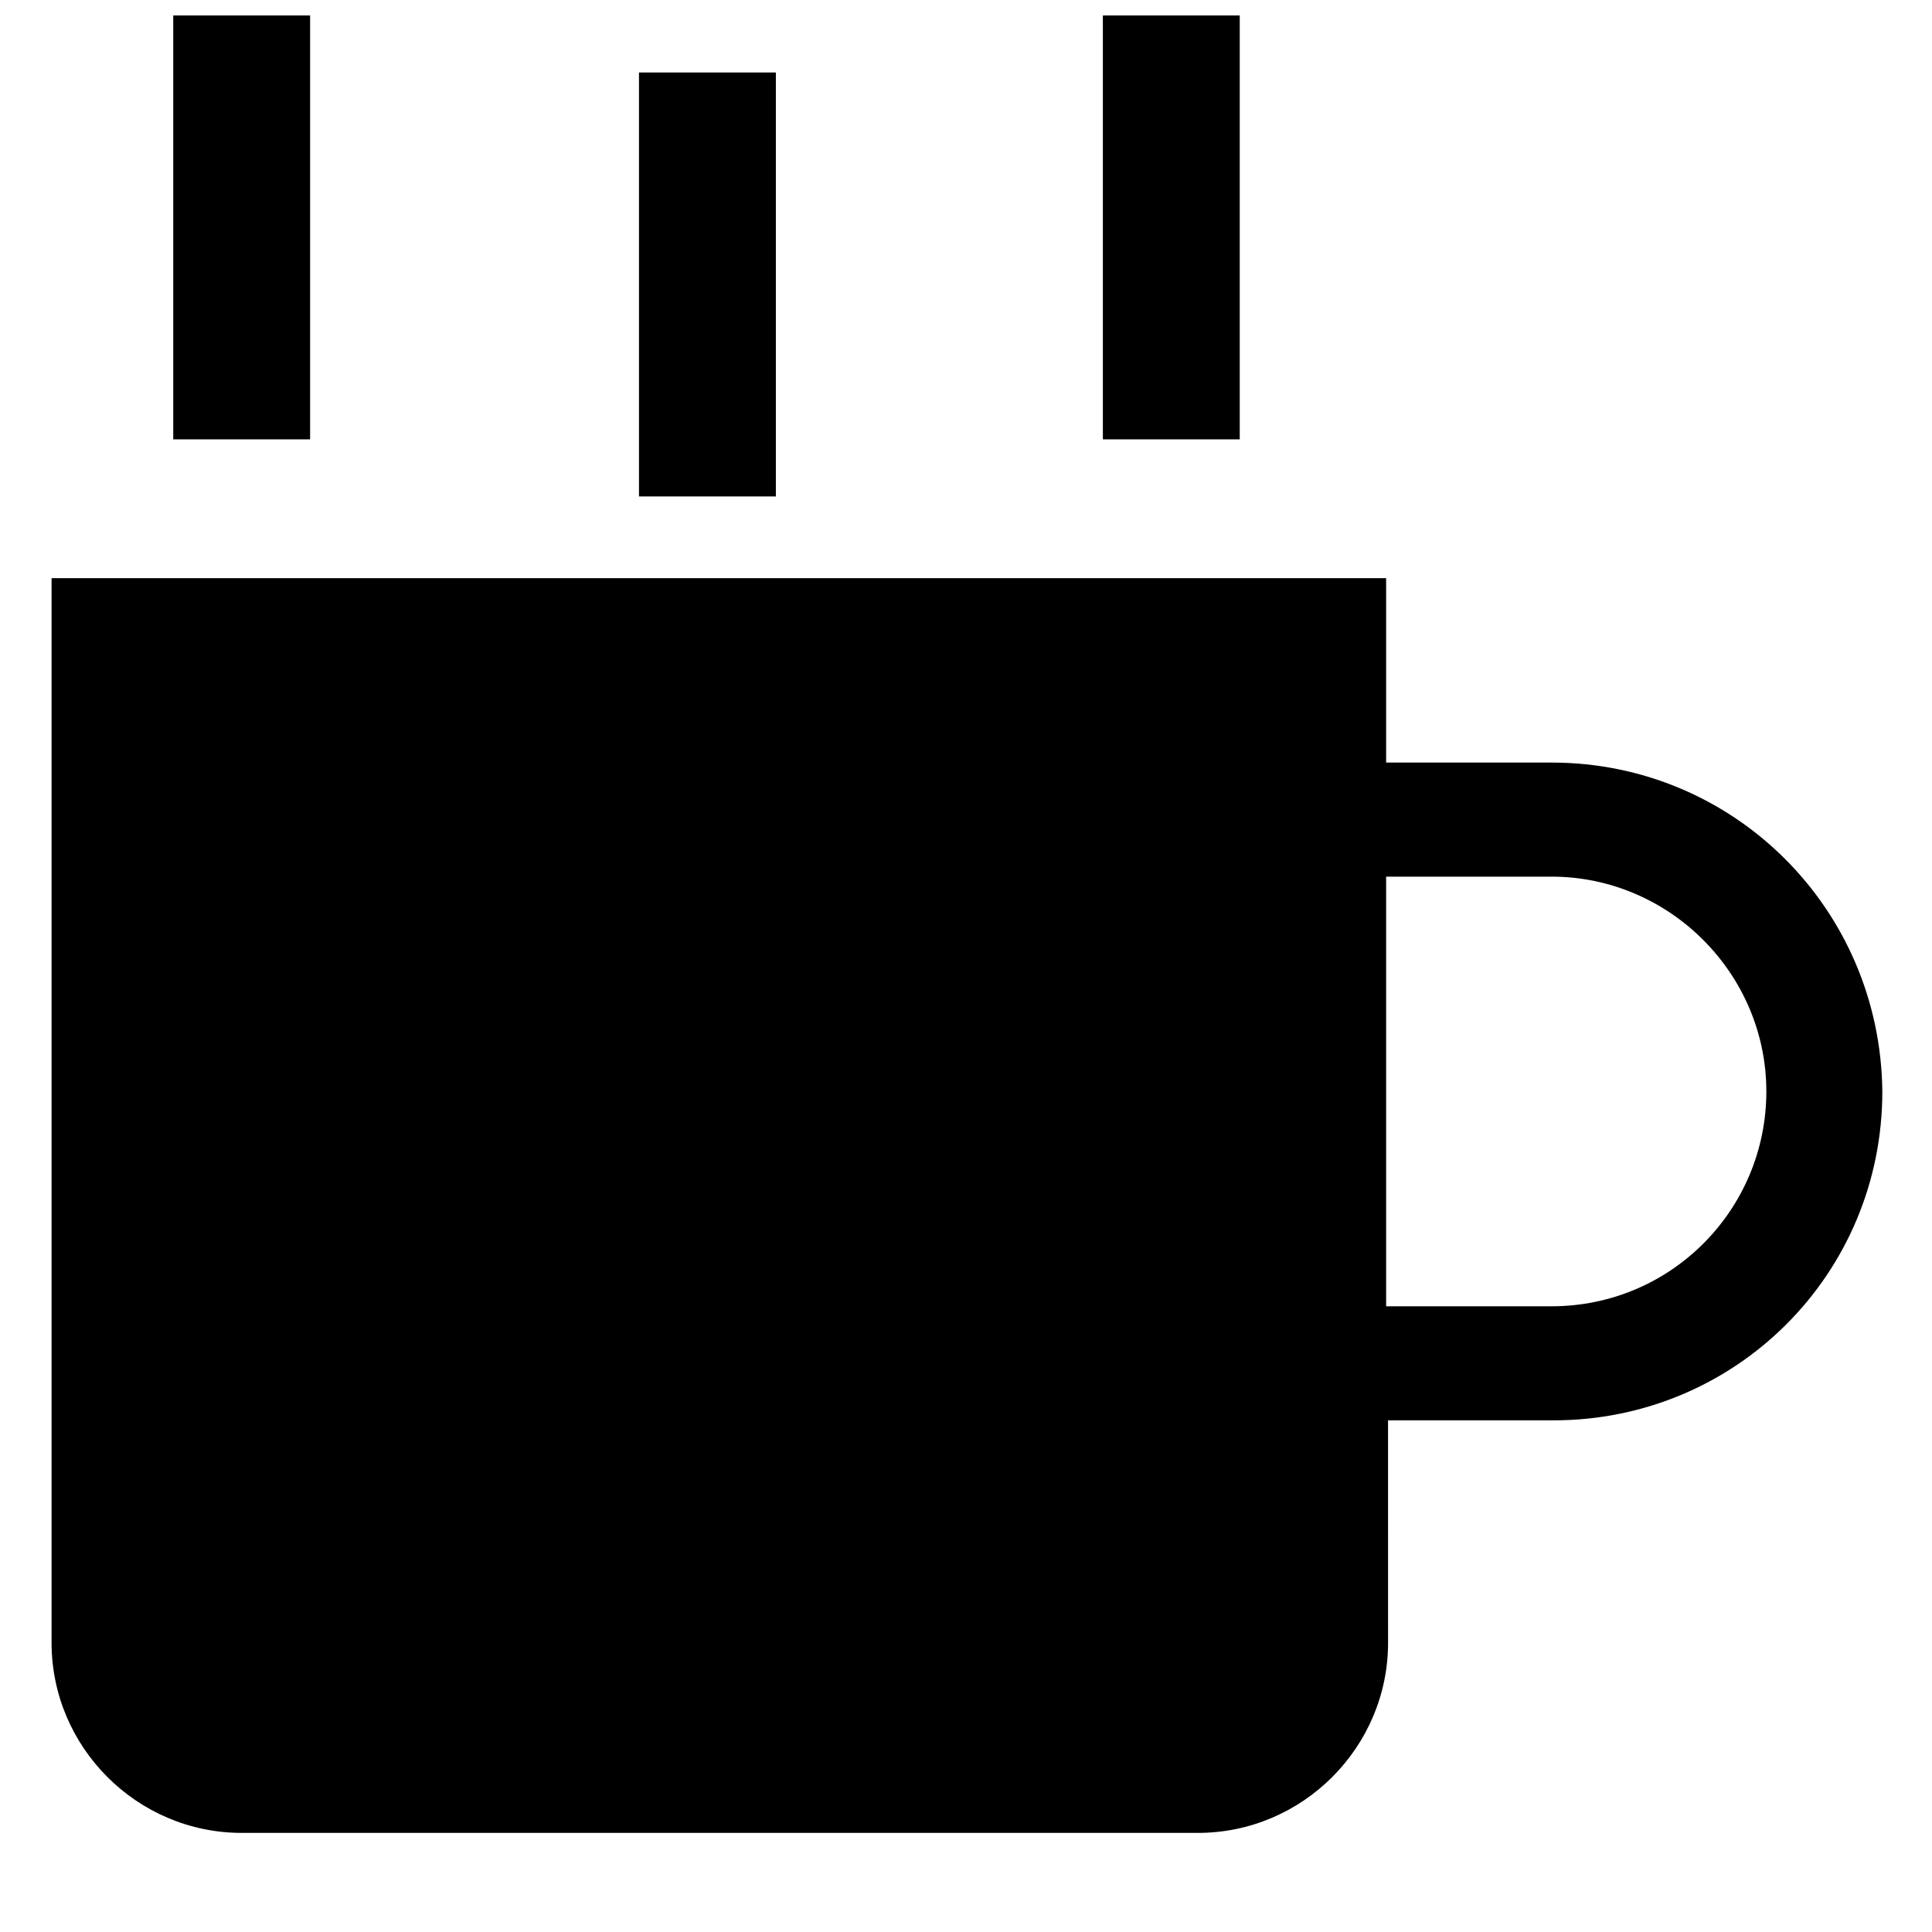 <?xml version="1.0" encoding="UTF-8"?>
<!-- The Best Svg Icon site in the world: iconSvg.co, Visit us! https://iconsvg.co -->
<svg width="800px" height="800px" version="1.1" viewBox="144 144 512 512" xmlns="http://www.w3.org/2000/svg">
 <defs>
  <clipPath id="b">
   <path d="m189 148.09h38v112.91h-38z"/>
  </clipPath>
  <clipPath id="a">
   <path d="m436 148.09h37v112.91h-37z"/>
  </clipPath>
 </defs>
 <path d="m555.17 346.09h-43.832v-48.871l-353.67 0.004v282.13c0 27.711 22.672 50.383 50.383 50.383h253.42c27.711 0 50.383-22.672 50.383-50.383l-0.008-58.945h43.832c48.367 0 87.16-38.793 87.16-87.16-0.504-48.367-39.297-87.16-87.664-87.16zm0 144.09h-43.832v-113.86h43.832c31.234 0 56.93 25.695 56.93 56.93s-25.191 56.93-56.93 56.93z"/>
 <g clip-path="url(#b)">
  <path d="m189.91 148.09h36.273v112.35h-36.273z"/>
 </g>
 <g clip-path="url(#a)">
  <path d="m436.27 148.09h36.273v112.35h-36.273z"/>
 </g>
 <path d="m313.34 163.21h36.273v112.35h-36.273z"/>
</svg>